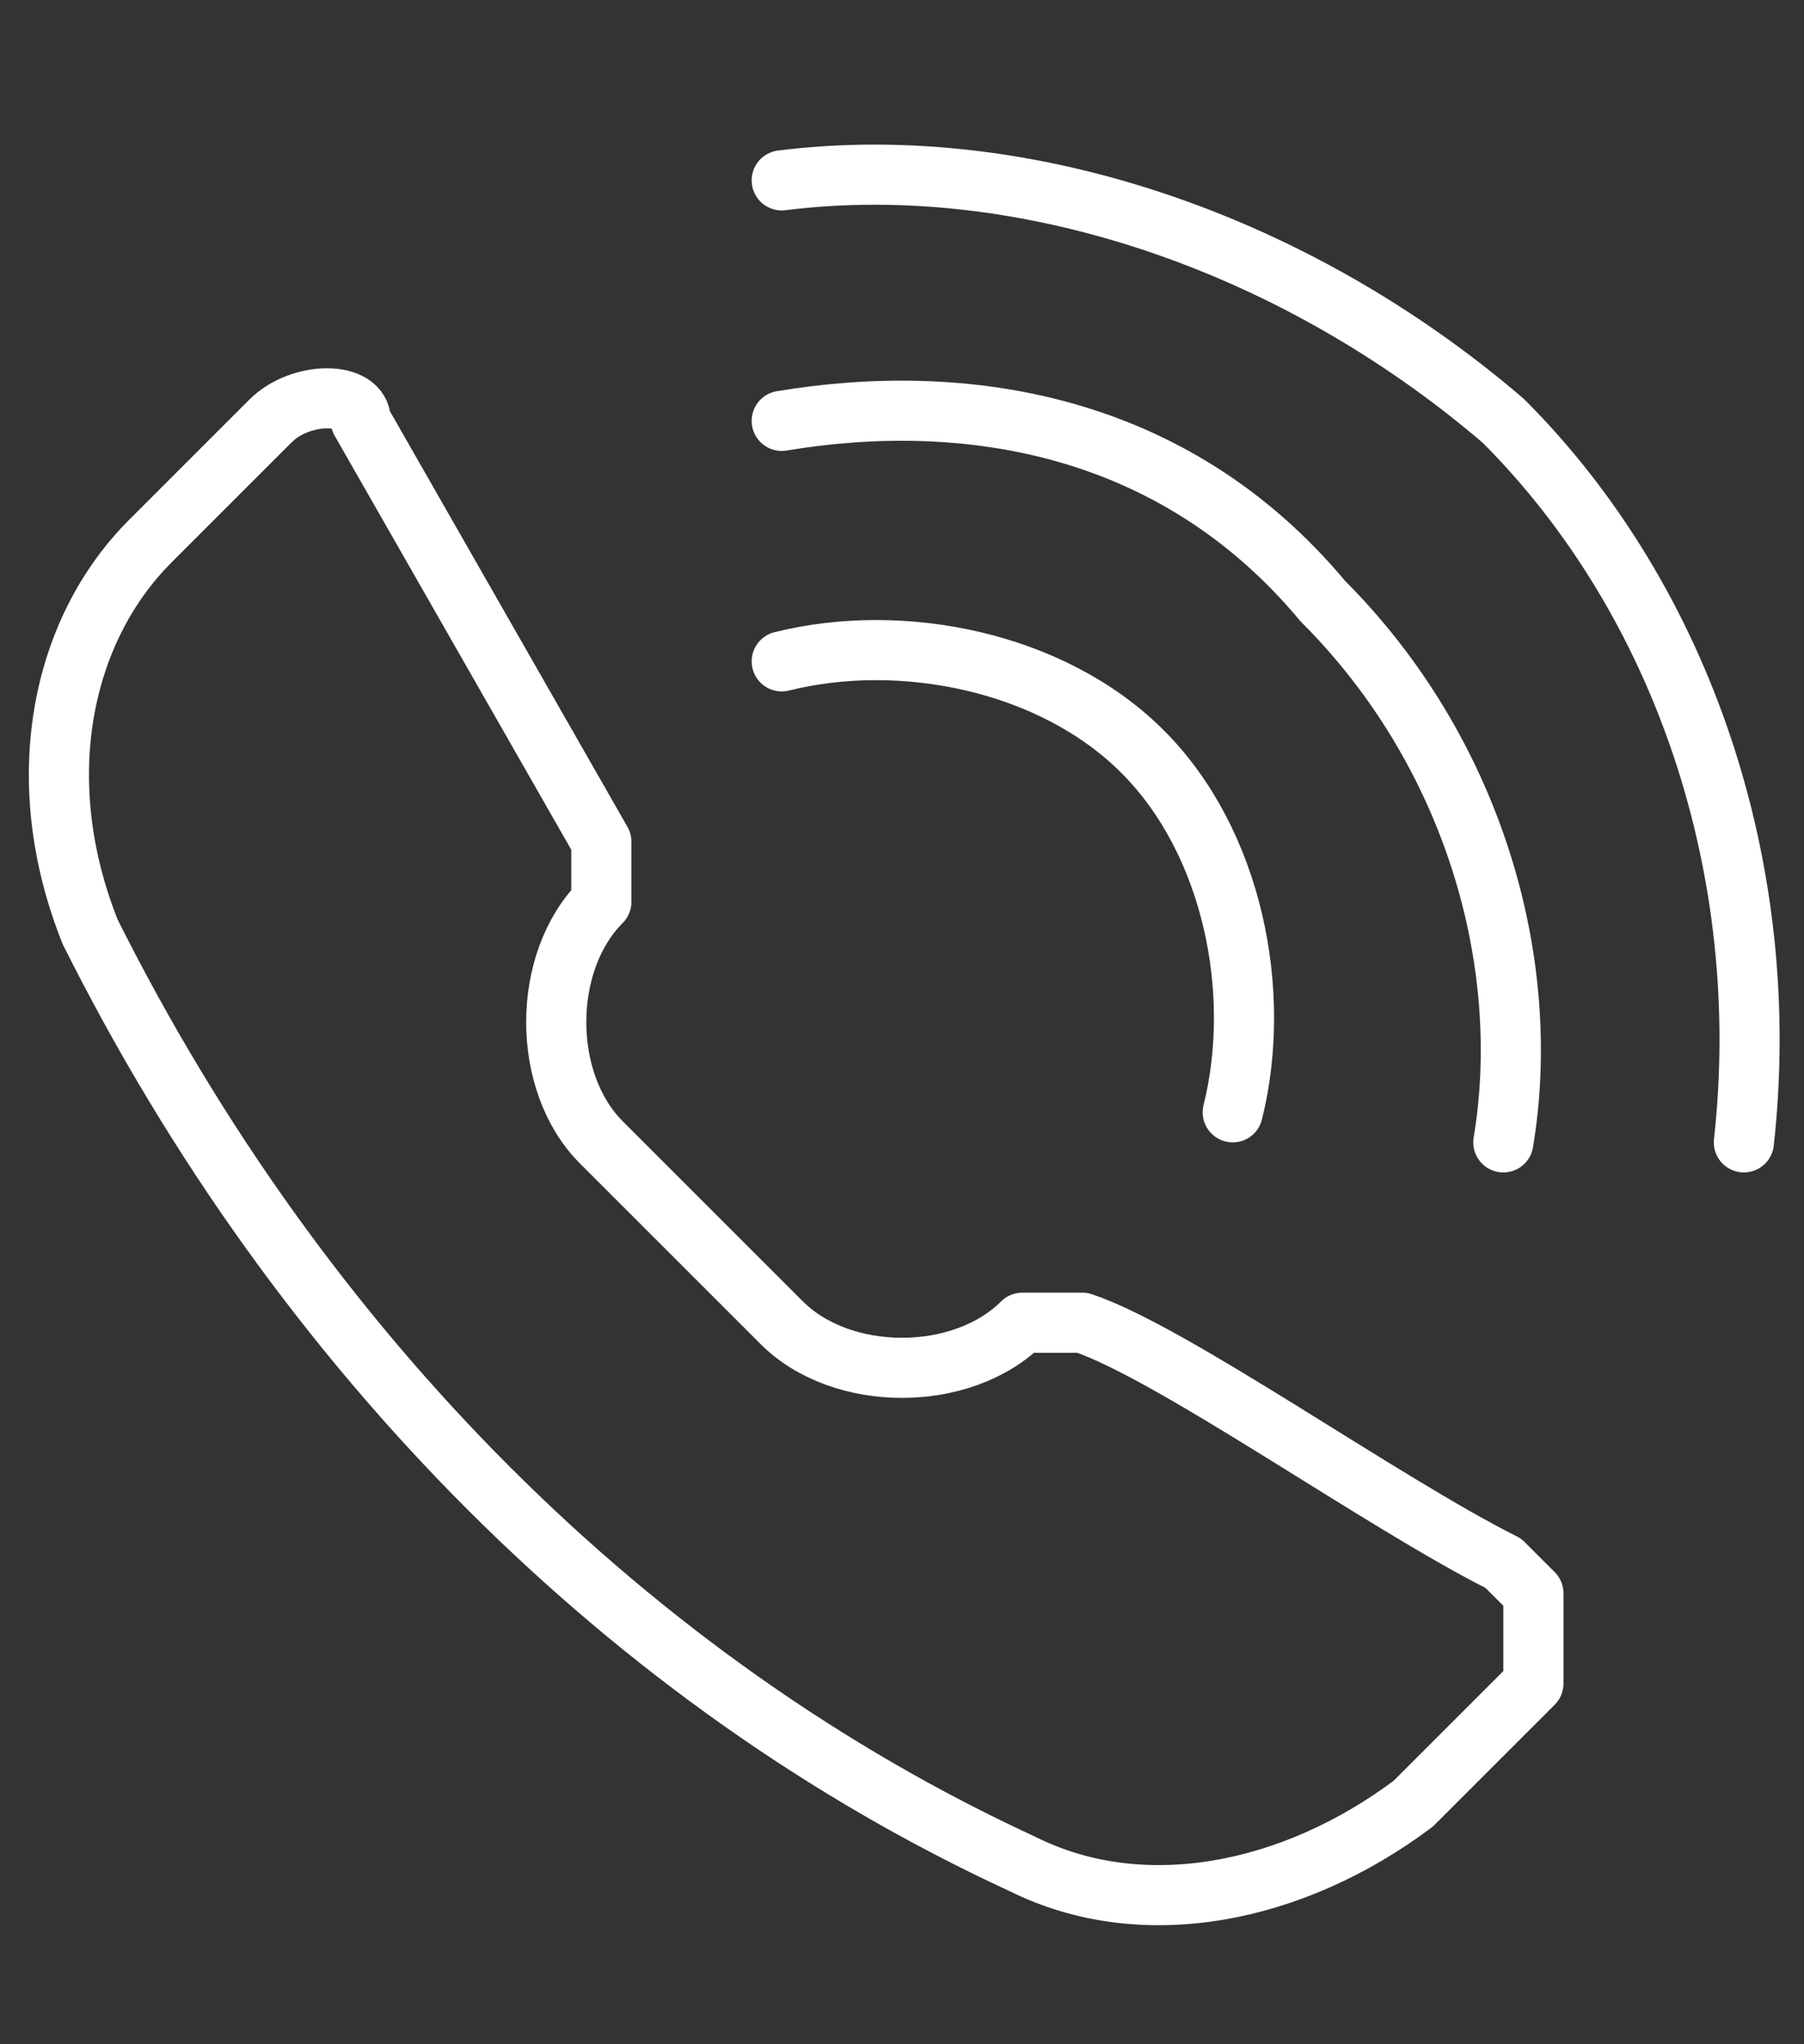 <?xml version="1.0" encoding="UTF-8"?>
<svg id="Camada_1" xmlns="http://www.w3.org/2000/svg" version="1.1" xmlns:xlink="http://www.w3.org/1999/xlink" viewBox="0 0 6 6.8">
  <rect x="0" y="0" width="6" height="6.8" fill="#333333" stroke="none"/>
  <!-- Generator: Adobe Illustrator 29.3.1, SVG Export Plug-In . SVG Version: 2.1.0 Build 151)  -->
  <defs>
    <style>
      .st0 {
        fill: none;
        stroke: #fff;
        stroke-linecap: round;
        stroke-linejoin: round;
        stroke-width: .2px;
      }
    </style>
  </defs>
  <g>
    <path class="st0" d="M2.6.6c.8-.1,1.7.2,2.4.8.6.6.9,1.5.8,2.4"/>
    <path class="st0" d="M2.6,1.4c.6-.1,1.3,0,1.8.6.5.5.7,1.2.6,1.8"/>
    <path class="st0" d="M2.6,2.2c.4-.1.9,0,1.2.3.3.3.4.8.3,1.2"/>
  </g>
  <path class="st0" d="M5,5.2c-.4-.2-1.1-.7-1.4-.8,0,0-.2,0-.2,0h0c-.2.2-.6.2-.8,0-.2-.2-.4-.4-.6-.6-.2-.2-.2-.6,0-.8,0,0,0,0,0,0,0,0,0-.2,0-.2l-.8-1.4c0-.1-.2-.1-.3,0-.1.1-.2.2-.4.4-.3.3-.4.8-.2,1.3.7,1.4,1.8,2.5,3.1,3.1.4.2.9.1,1.3-.2.2-.2.3-.3.4-.4,0,0,0-.2,0-.3Z"/>
</svg>